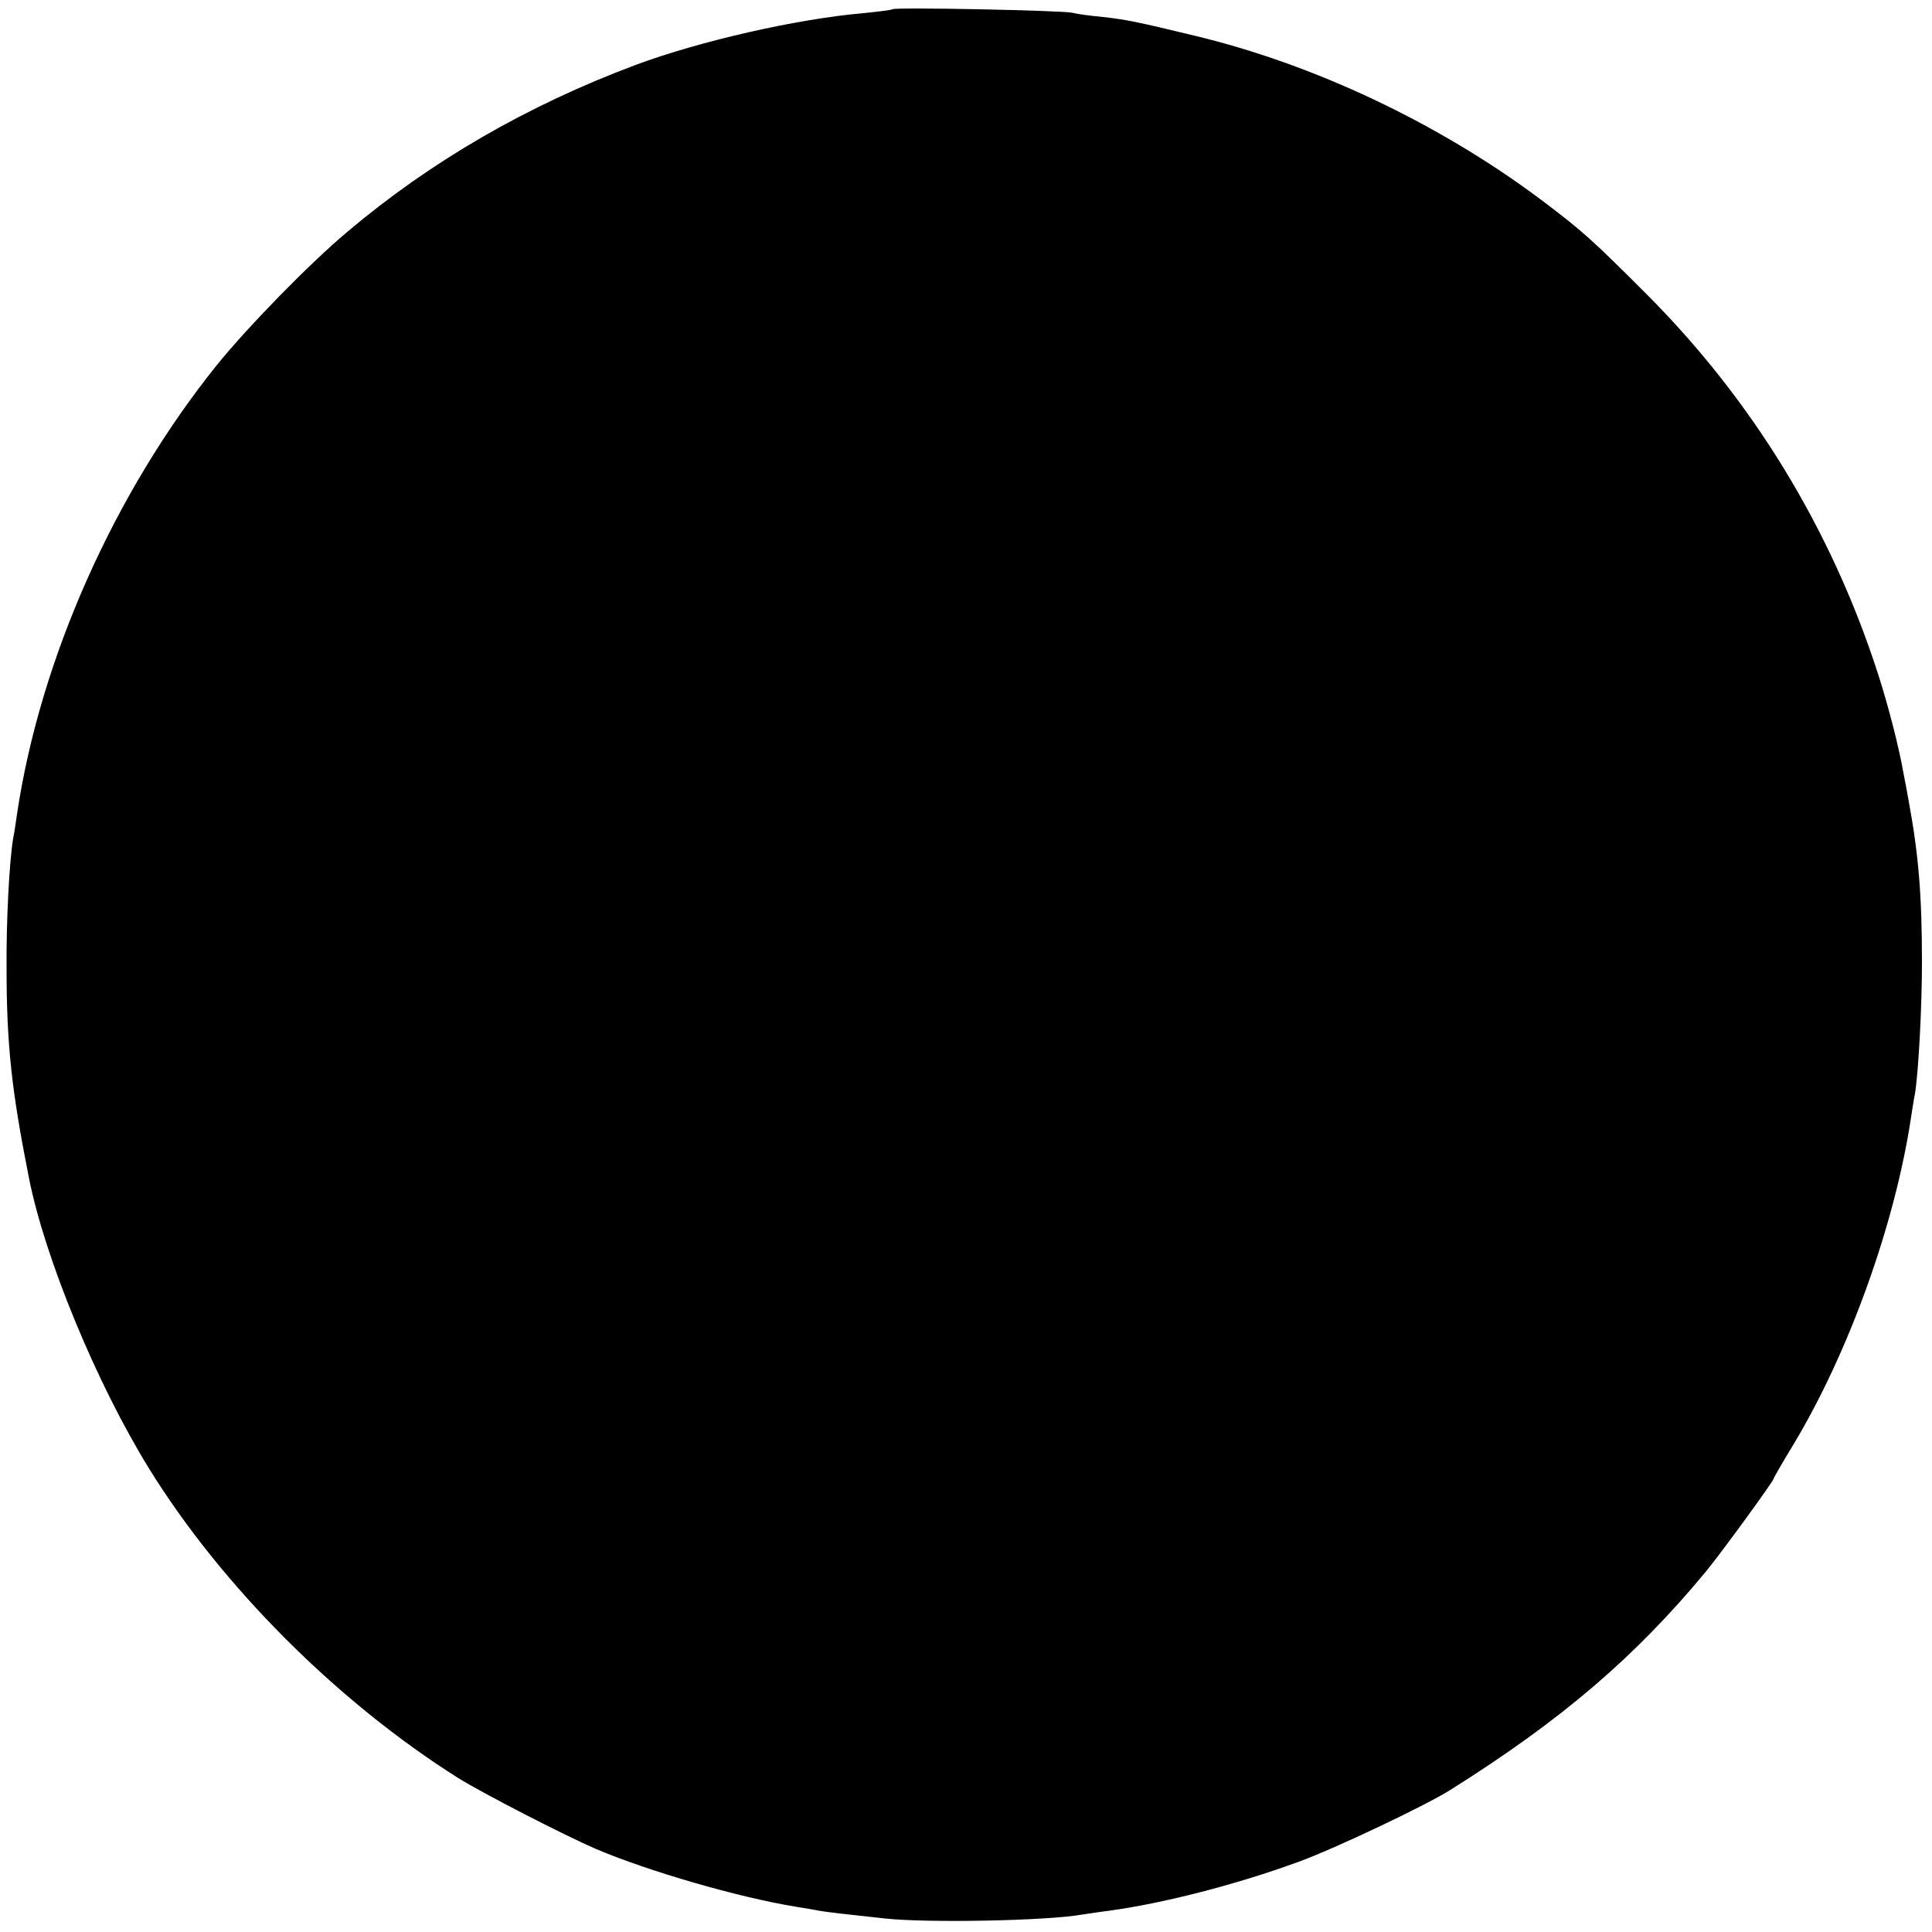 <?xml version="1.0" standalone="no"?>
<!DOCTYPE svg PUBLIC "-//W3C//DTD SVG 20010904//EN"
 "http://www.w3.org/TR/2001/REC-SVG-20010904/DTD/svg10.dtd">
<svg version="1.0" xmlns="http://www.w3.org/2000/svg"
 width="500pt" height="500pt" viewBox="0 0 500 500"
 preserveAspectRatio="xMidYMid meet">
<g transform="translate(0,500) scale(0.1,-0.1)"
fill="#000000" stroke="none">
<path d="M2309 4976 c-2 -2 -35 -6 -74 -10 -173 -15 -423 -72 -590 -134 -280
-105 -528 -248 -745 -431 -99 -83 -258 -246 -339 -346 -265 -330 -457 -760
-517 -1162 -3 -21 -7 -49 -10 -63 -10 -60 -18 -215 -17 -335 0 -199 13 -317
58 -544 41 -207 175 -532 311 -752 188 -304 487 -603 799 -800 66 -41 272
-147 357 -184 137 -58 367 -125 520 -150 18 -3 44 -7 58 -10 24 -4 68 -9 170
-20 112 -12 419 -6 510 10 14 2 45 7 70 10 139 19 324 66 489 126 94 34 330
146 395 187 288 181 478 344 661 565 41 50 175 234 175 240 0 2 23 42 51 88
144 239 264 573 305 849 3 19 7 46 10 60 9 56 18 222 18 340 0 174 -9 280 -34
415 -5 28 -11 61 -14 75 -11 64 -39 174 -67 260 -121 373 -325 706 -599 980
-141 141 -163 161 -273 244 -265 198 -587 350 -897 424 -145 35 -173 41 -235
48 -33 3 -69 8 -80 11 -25 6 -460 15 -466 9z"/>
</g>
</svg>
